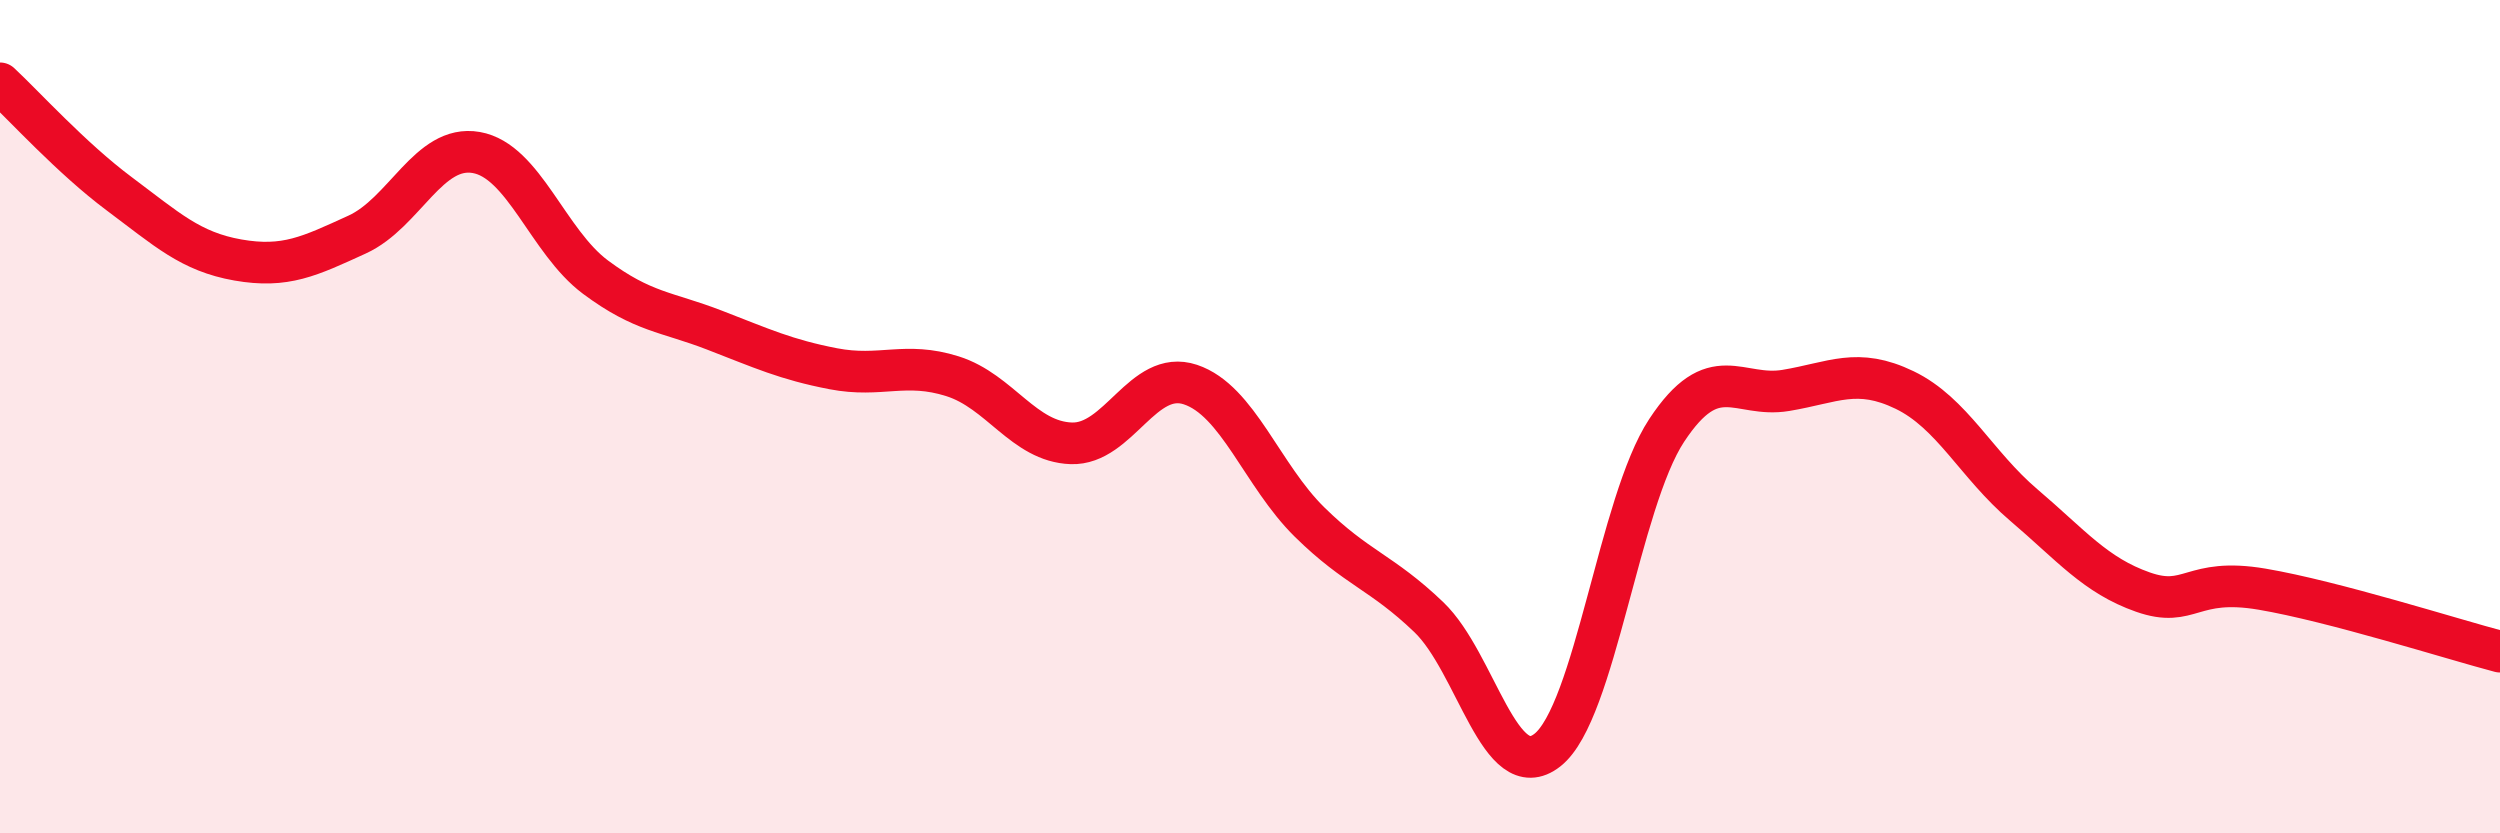 
    <svg width="60" height="20" viewBox="0 0 60 20" xmlns="http://www.w3.org/2000/svg">
      <path
        d="M 0,2 C 0.57,2.53 1.72,3.8 2.86,4.65 C 4,5.5 4.57,6.04 5.71,6.24 C 6.85,6.44 7.43,6.15 8.57,5.63 C 9.71,5.11 10.29,3.46 11.43,3.66 C 12.57,3.86 13.15,5.8 14.29,6.65 C 15.43,7.5 16,7.48 17.14,7.92 C 18.28,8.36 18.86,8.63 20,8.85 C 21.14,9.07 21.72,8.67 22.86,9.03 C 24,9.39 24.57,10.6 25.71,10.64 C 26.85,10.68 27.43,8.85 28.57,9.23 C 29.71,9.61 30.29,11.41 31.43,12.53 C 32.57,13.65 33.15,13.72 34.29,14.81 C 35.43,15.9 36,18.9 37.14,18 C 38.28,17.1 38.86,12.06 40,10.33 C 41.14,8.6 41.72,9.56 42.86,9.37 C 44,9.18 44.57,8.81 45.71,9.36 C 46.85,9.91 47.43,11.15 48.57,12.12 C 49.71,13.09 50.29,13.81 51.43,14.21 C 52.57,14.61 52.58,13.85 54.29,14.14 C 56,14.43 58.86,15.34 60,15.64L60 20L0 20Z"
        fill="#EB0A25"
        opacity="0.1"
        stroke-linecap="round"
        stroke-linejoin="round"
      />
      <path
        d="M 0,2 C 0.57,2.53 1.72,3.8 2.86,4.65 C 4,5.5 4.57,6.04 5.71,6.24 C 6.85,6.44 7.43,6.15 8.57,5.63 C 9.71,5.11 10.29,3.46 11.43,3.66 C 12.57,3.86 13.15,5.8 14.29,6.65 C 15.43,7.5 16,7.48 17.14,7.92 C 18.28,8.36 18.86,8.63 20,8.85 C 21.14,9.07 21.72,8.67 22.86,9.03 C 24,9.39 24.57,10.6 25.71,10.64 C 26.85,10.68 27.43,8.85 28.57,9.23 C 29.71,9.61 30.29,11.41 31.43,12.53 C 32.57,13.65 33.15,13.72 34.29,14.81 C 35.43,15.9 36,18.9 37.14,18 C 38.28,17.1 38.86,12.06 40,10.33 C 41.14,8.6 41.72,9.56 42.86,9.37 C 44,9.18 44.57,8.81 45.71,9.36 C 46.85,9.91 47.43,11.15 48.57,12.12 C 49.71,13.09 50.29,13.81 51.43,14.21 C 52.57,14.61 52.58,13.85 54.29,14.14 C 56,14.43 58.86,15.34 60,15.64"
        stroke="#EB0A25"
        stroke-width="1"
        fill="none"
        stroke-linecap="round"
        stroke-linejoin="round"
      />
    </svg>
  